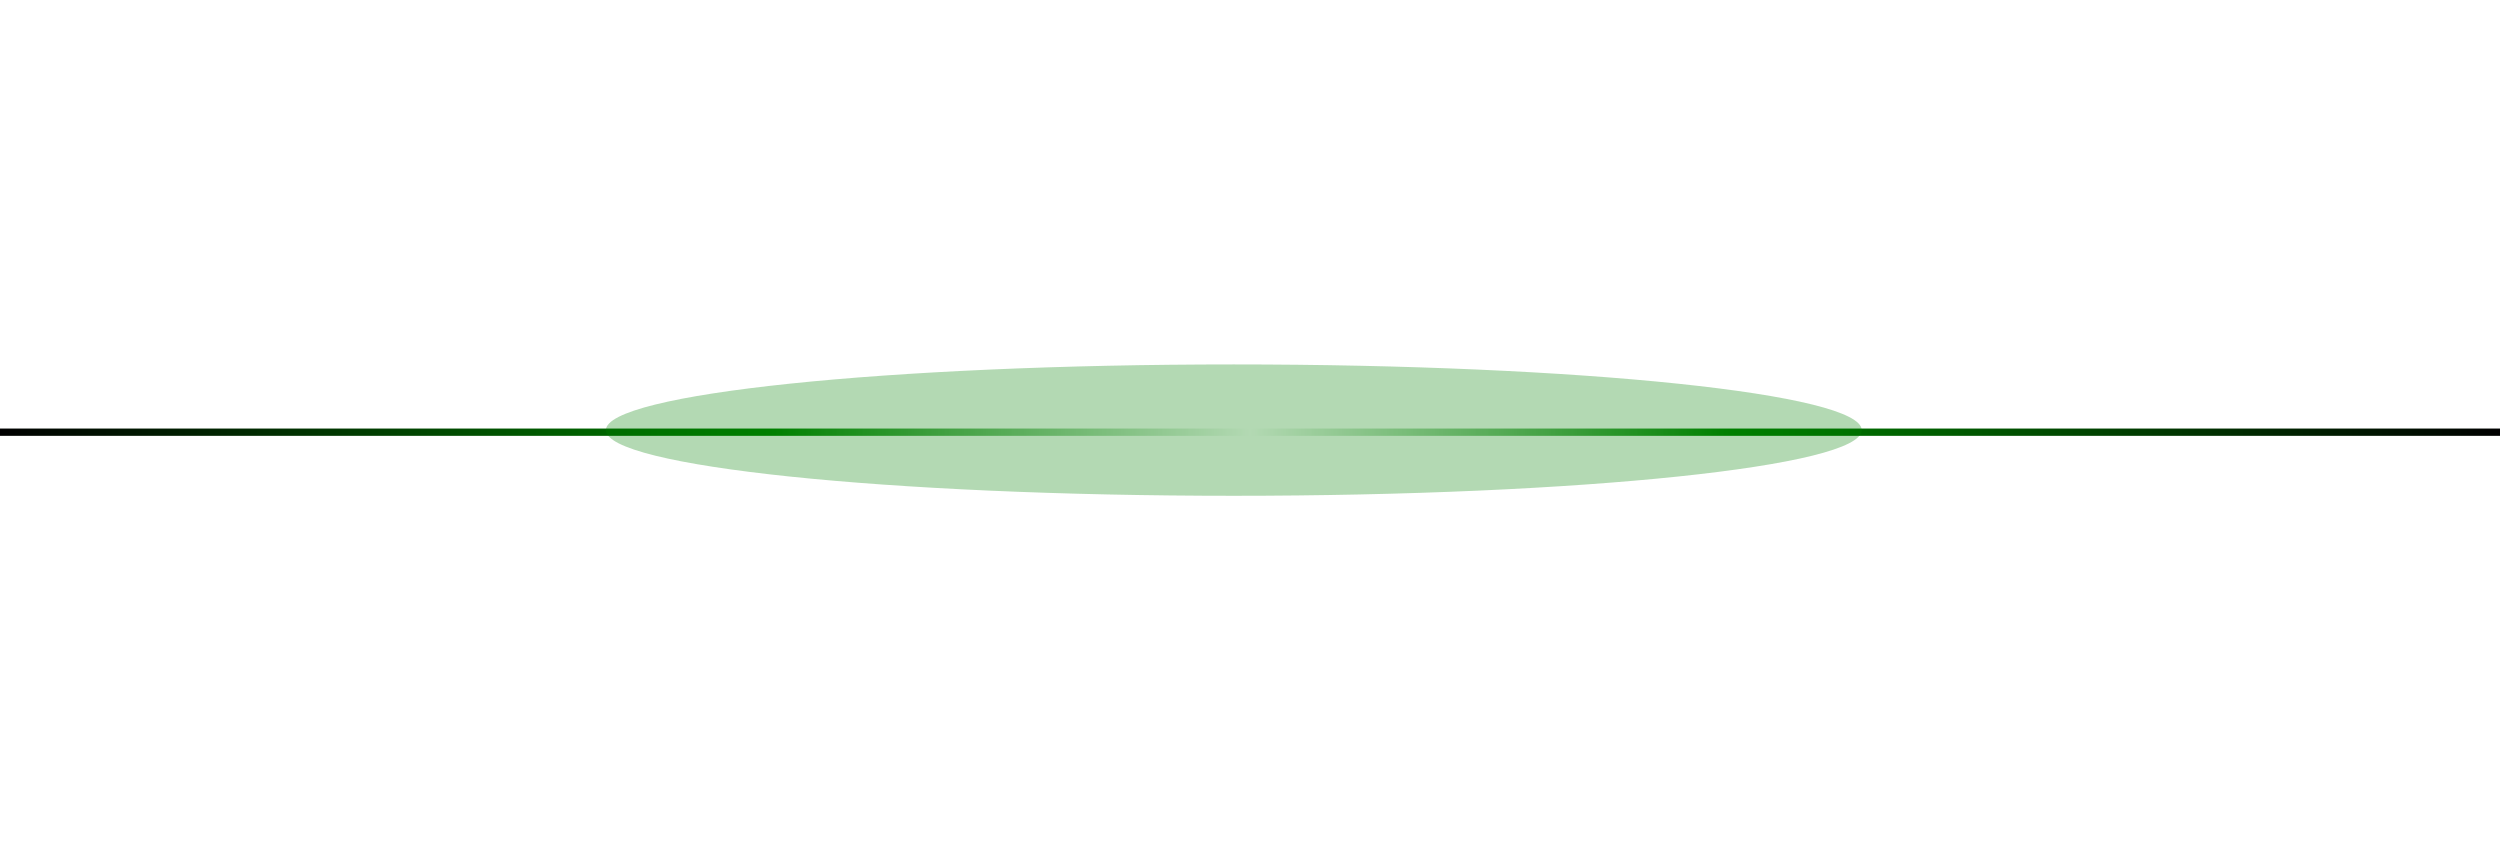 <?xml version="1.0" encoding="utf-8"?>
<svg xmlns="http://www.w3.org/2000/svg" fill="none" height="100%" overflow="visible" preserveAspectRatio="none" style="display: block;" viewBox="0 0 343 119" width="100%">
<g id="Divider">
<g id="Frame 2085668388">
<g id="Divider_2">
<rect fill="url(#paint0_linear_0_151)" height="1" transform="matrix(-1 0 0 1 171.5 58.797)" width="171.5"/>
</g>
<g id="Divider_3">
<rect fill="url(#paint1_linear_0_151)" height="1" transform="translate(171.5 58.797)" width="171.5"/>
</g>
</g>
<g filter="url(#filter0_f_0_151)" id="Ellipse 980">
<path d="M255.429 59.011C255.429 63.988 216.859 68.022 169.28 68.022C121.701 68.022 83.131 63.988 83.131 59.011C83.131 54.035 121.701 50 169.28 50C216.859 50 255.429 54.035 255.429 59.011Z" fill="#008000" fill-opacity="0.3"/>
</g>
</g>
<defs>
<filter color-interpolation-filters="sRGB" filterUnits="userSpaceOnUse" height="118.022" id="filter0_f_0_151" width="272.298" x="33.131" y="0">
<feFlood flood-opacity="0" result="BackgroundImageFix"/>
<feBlend in="SourceGraphic" in2="BackgroundImageFix" mode="normal" result="shape"/>
<feGaussianBlur result="effect1_foregroundBlur_0_151" stdDeviation="25"/>
</filter>
<linearGradient gradientUnits="userSpaceOnUse" id="paint0_linear_0_151" x1="0" x2="171.5" y1="0.5" y2="0.5">
<stop stop-color="white"/>
<stop offset="0.38" stop-color="#008000"/>
<stop offset="1"/>
</linearGradient>
<linearGradient gradientUnits="userSpaceOnUse" id="paint1_linear_0_151" x1="0" x2="171.5" y1="0.5" y2="0.5">
<stop stop-color="white"/>
<stop offset="0.38" stop-color="#008000"/>
<stop offset="1"/>
</linearGradient>
</defs>
</svg>